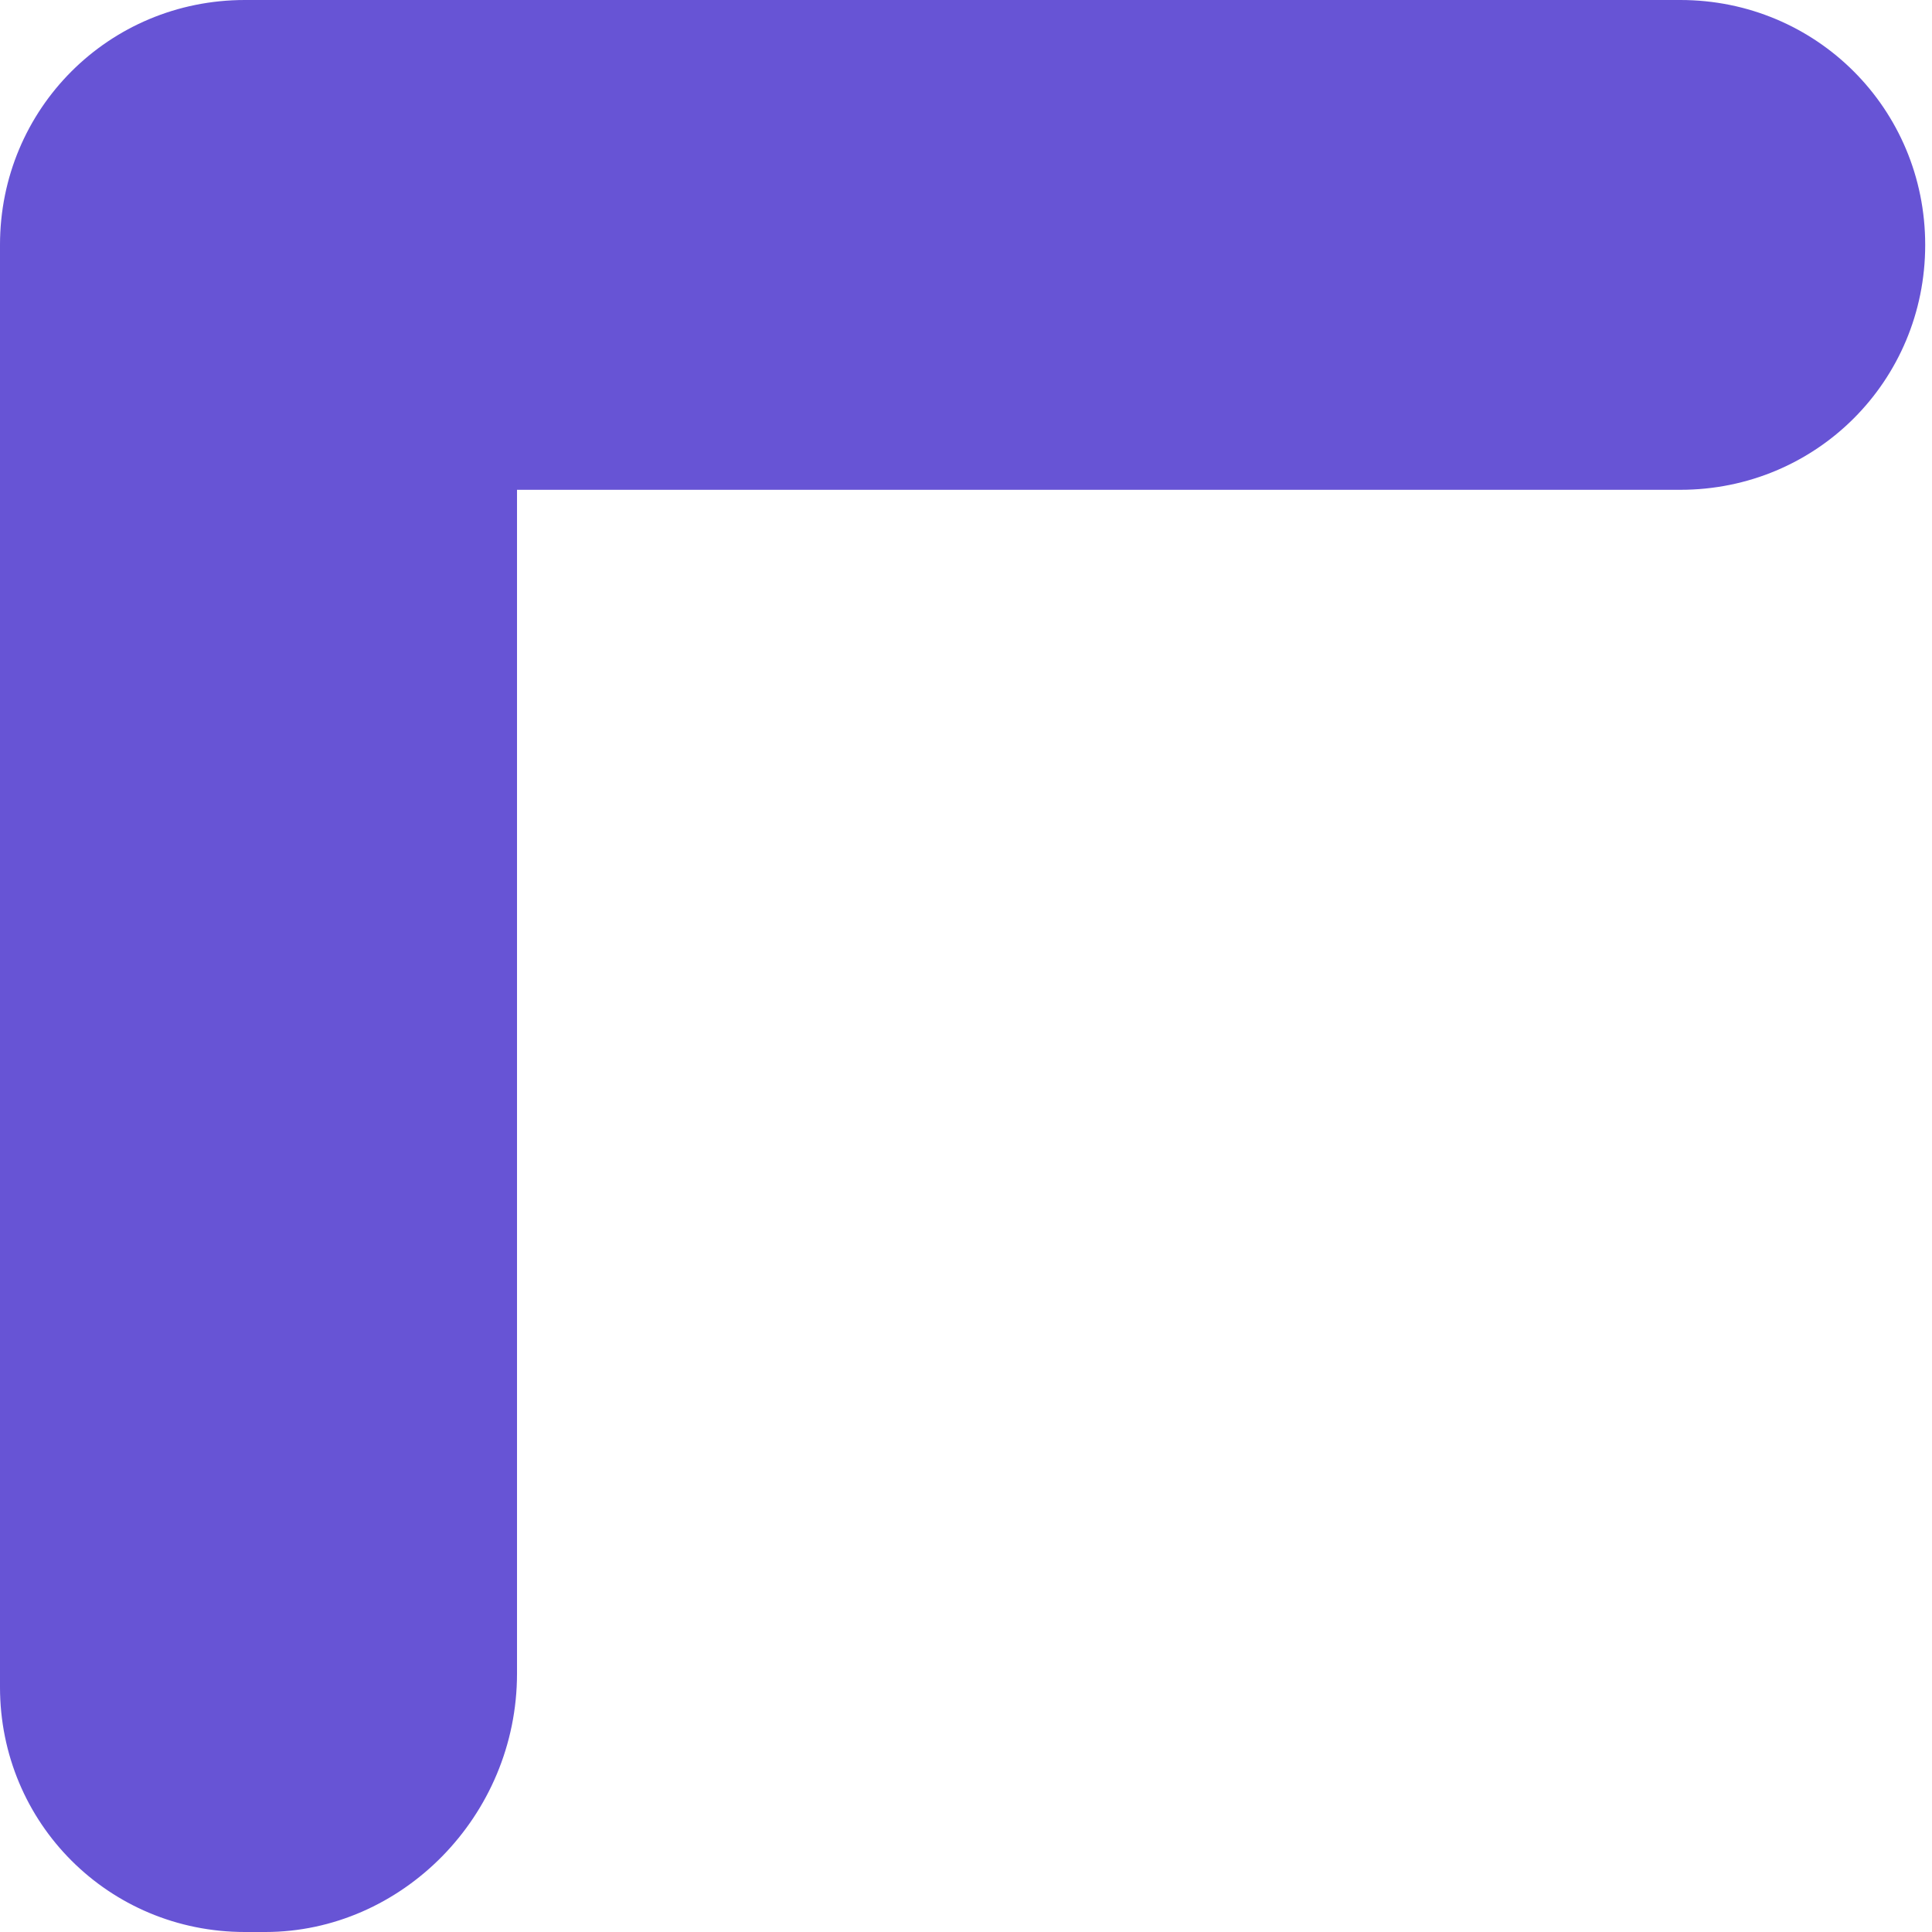 <?xml version="1.0" encoding="utf-8"?>
<!-- Generator: Adobe Illustrator 28.0.0, SVG Export Plug-In . SVG Version: 6.00 Build 0)  -->
<svg version="1.1" id="Icon" xmlns="http://www.w3.org/2000/svg" xmlns:xlink="http://www.w3.org/1999/xlink" x="0px" y="0px"
	 viewBox="0 0 28.4 28.4" style="enable-background:new 0 0 28.4 28.4;" xml:space="preserve">
<style type="text/css">
	.st0{fill:#6754D5;}
</style>
<path class="st0" d="M3.9,28.4H3.6c-2,0-3.6-1.6-3.6-3.6V3.6C0,1.6,1.6,0,3.6,0h21.1c2,0,3.6,1.6,3.6,3.6v0c0,2-1.6,3.6-3.6,3.6H7.6
	v17.4C7.6,26.7,5.9,28.4,3.9,28.4z"/>
</svg>
